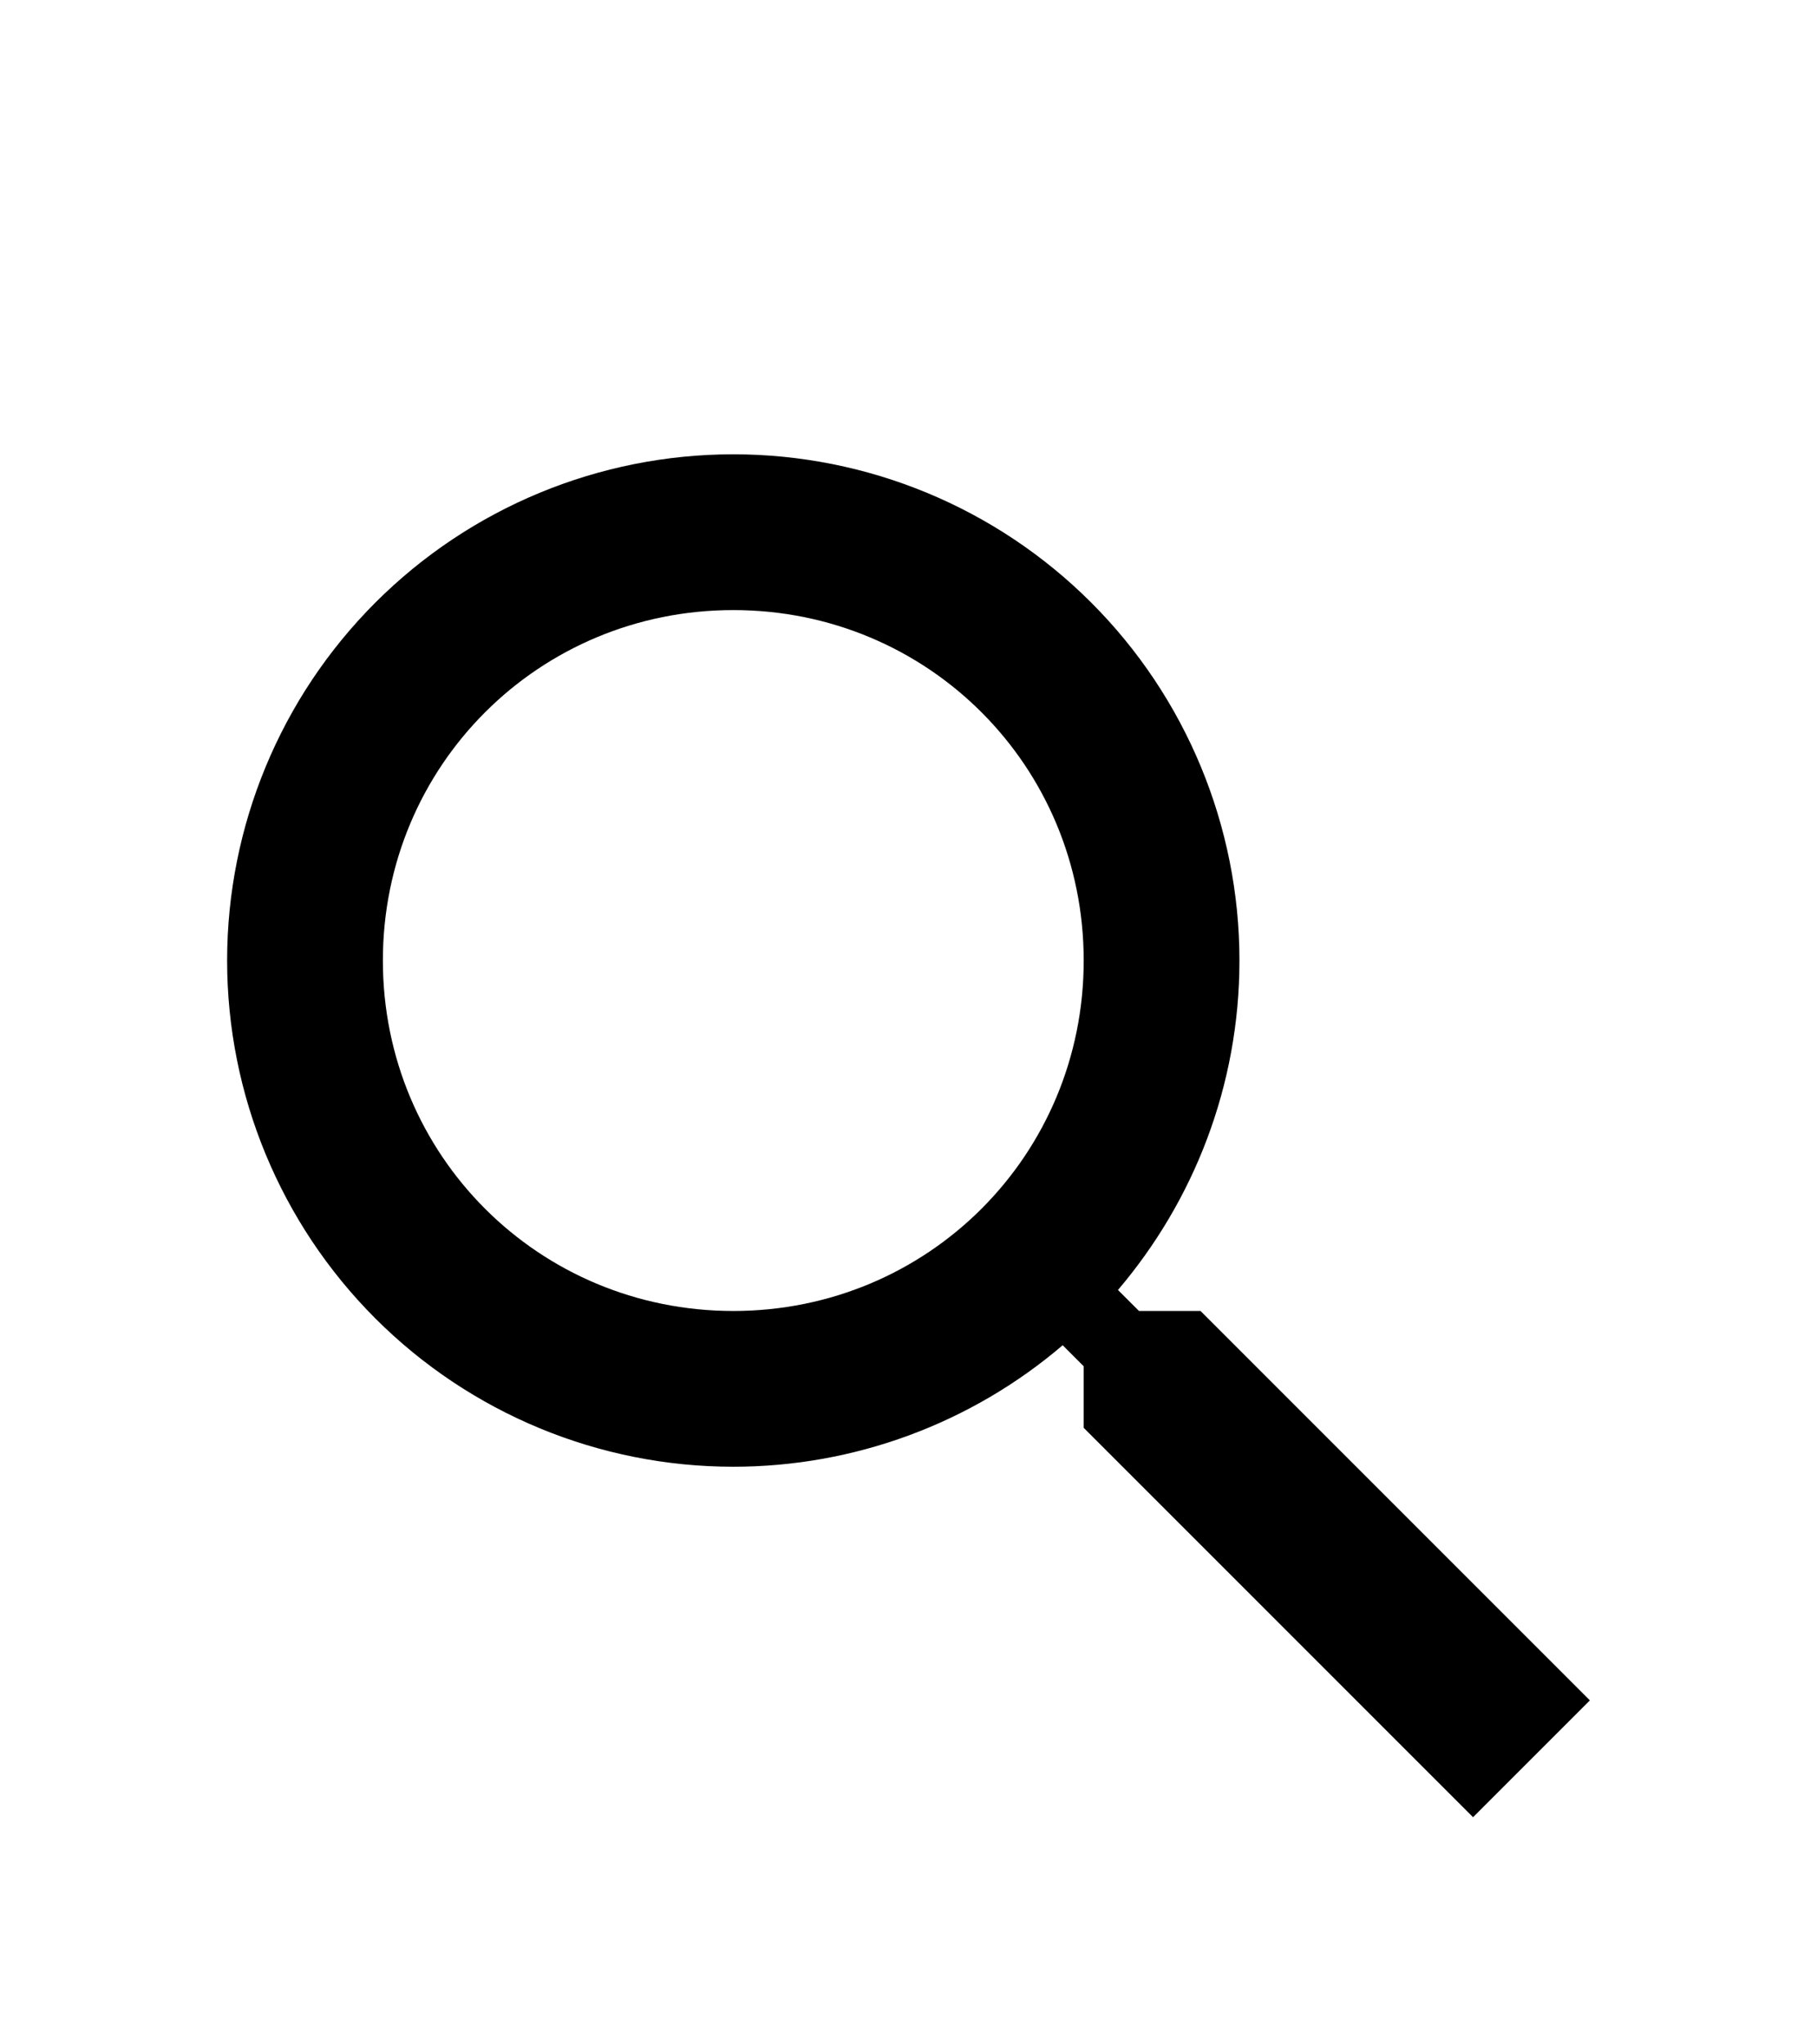 <?xml version="1.0" encoding="UTF-8"?> <svg xmlns="http://www.w3.org/2000/svg" width="64" height="72" viewBox="0 0 64 72" fill="none"><g filter="url(#filter0_d_422_579)"><path d="M25.829 0C30.557 0 35.092 1.878 38.435 5.222C41.779 8.565 43.657 13.1 43.657 17.829C43.657 22.245 42.039 26.304 39.378 29.431L40.119 30.171H42.286L56 43.886L51.886 48L38.171 34.286V32.119L37.431 31.378C34.196 34.14 30.082 35.657 25.829 35.657C21.1 35.657 16.565 33.779 13.222 30.435C9.878 27.092 8 22.557 8 17.829C8 13.1 9.878 8.565 13.222 5.222C16.565 1.878 21.1 0 25.829 0ZM25.829 5.486C18.971 5.486 13.486 10.971 13.486 17.829C13.486 24.686 18.971 30.171 25.829 30.171C32.686 30.171 38.171 24.686 38.171 17.829C38.171 10.971 32.686 5.486 25.829 5.486Z" fill="black"></path></g><defs><filter id="filter0_d_422_579" x="0" y="0" width="64" height="72" filterUnits="userSpaceOnUse" color-interpolation-filters="sRGB"><feFlood flood-opacity="0" result="BackgroundImageFix"></feFlood><feColorMatrix in="SourceAlpha" type="matrix" values="0 0 0 0 0 0 0 0 0 0 0 0 0 0 0 0 0 0 127 0" result="hardAlpha"></feColorMatrix><feOffset dy="16"></feOffset><feGaussianBlur stdDeviation="4"></feGaussianBlur><feComposite in2="hardAlpha" operator="out"></feComposite><feColorMatrix type="matrix" values="0 0 0 0 0 0 0 0 0 0 0 0 0 0 0 0 0 0 0.25 0"></feColorMatrix><feBlend mode="multiply" in2="BackgroundImageFix" result="effect1_dropShadow_422_579"></feBlend><feBlend mode="normal" in="SourceGraphic" in2="effect1_dropShadow_422_579" result="shape"></feBlend></filter></defs></svg> 